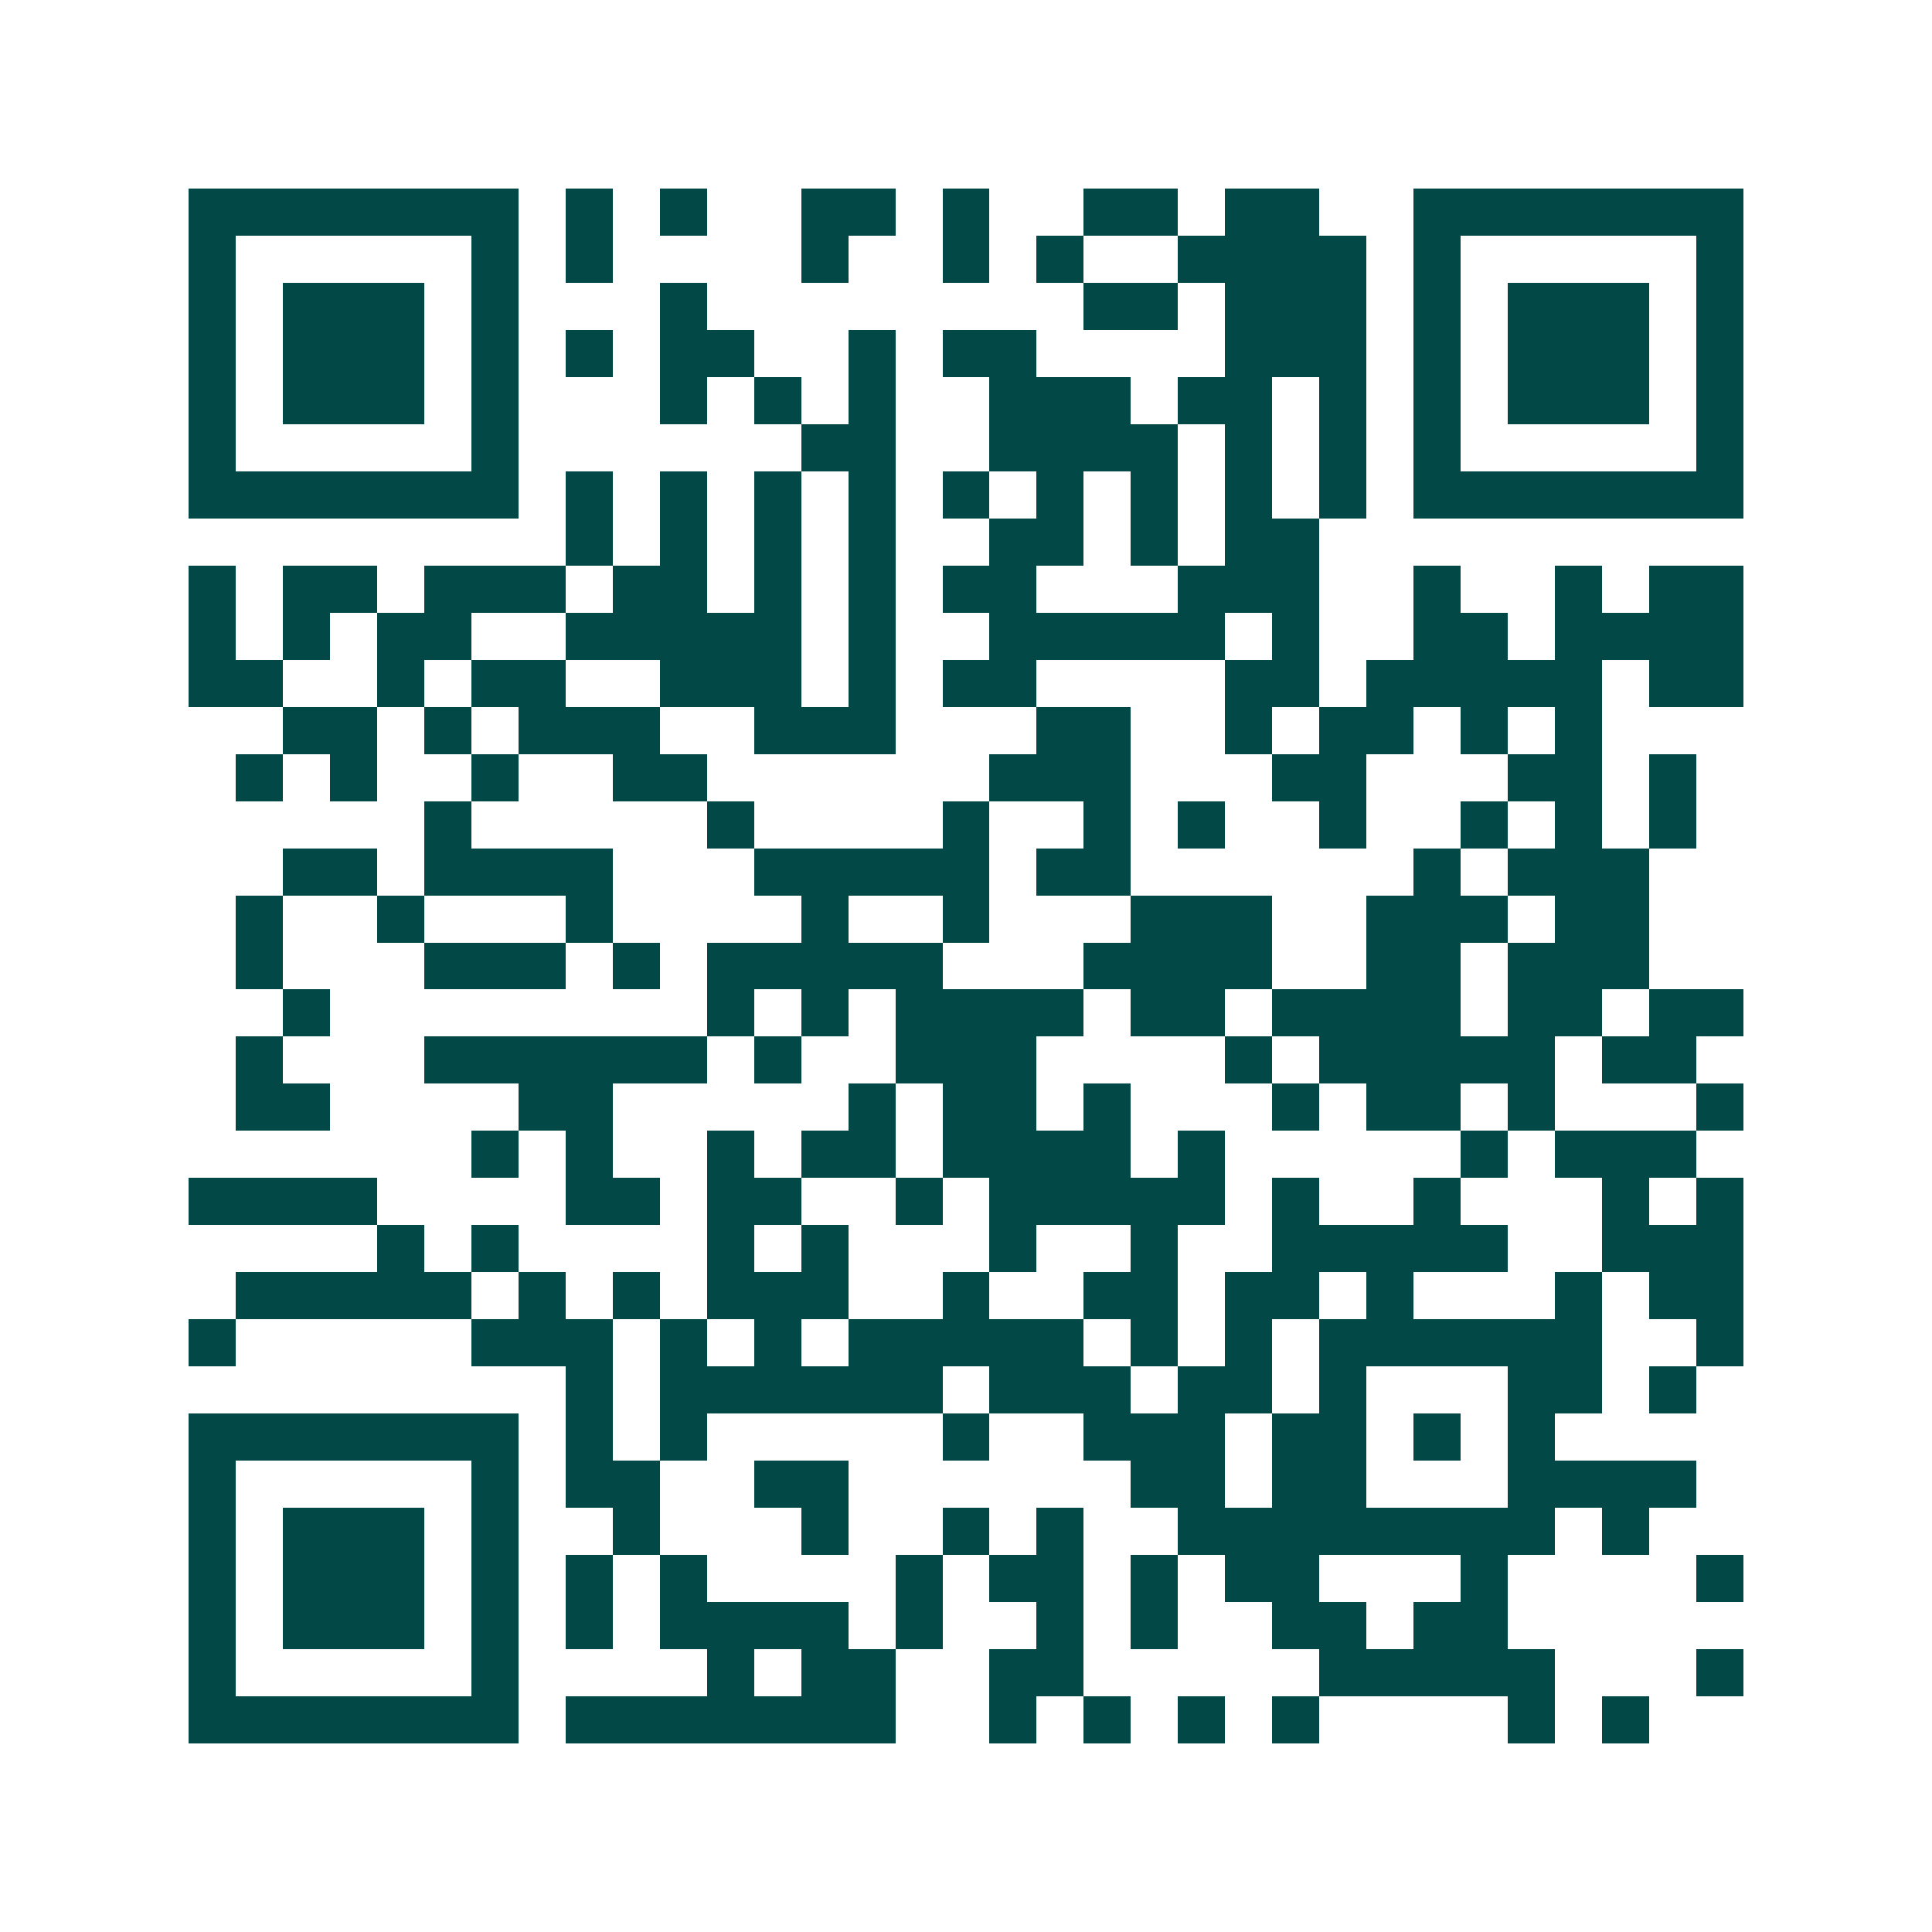 <svg xmlns="http://www.w3.org/2000/svg" width="200" height="200" viewBox="0 0 41 41" shape-rendering="crispEdges"><path fill="#ffffff" d="M0 0h41v41H0z"/><path stroke="#014847" d="M4 4.5h7m1 0h1m1 0h1m2 0h2m1 0h1m2 0h2m1 0h2m2 0h7M4 5.5h1m5 0h1m1 0h1m4 0h1m2 0h1m1 0h1m2 0h4m1 0h1m5 0h1M4 6.5h1m1 0h3m1 0h1m3 0h1m8 0h2m1 0h3m1 0h1m1 0h3m1 0h1M4 7.5h1m1 0h3m1 0h1m1 0h1m1 0h2m2 0h1m1 0h2m4 0h3m1 0h1m1 0h3m1 0h1M4 8.5h1m1 0h3m1 0h1m3 0h1m1 0h1m1 0h1m2 0h3m1 0h2m1 0h1m1 0h1m1 0h3m1 0h1M4 9.5h1m5 0h1m6 0h2m2 0h4m1 0h1m1 0h1m1 0h1m5 0h1M4 10.5h7m1 0h1m1 0h1m1 0h1m1 0h1m1 0h1m1 0h1m1 0h1m1 0h1m1 0h1m1 0h7M12 11.5h1m1 0h1m1 0h1m1 0h1m2 0h2m1 0h1m1 0h2M4 12.5h1m1 0h2m1 0h3m1 0h2m1 0h1m1 0h1m1 0h2m3 0h3m2 0h1m2 0h1m1 0h2M4 13.5h1m1 0h1m1 0h2m2 0h5m1 0h1m2 0h5m1 0h1m2 0h2m1 0h4M4 14.5h2m2 0h1m1 0h2m2 0h3m1 0h1m1 0h2m4 0h2m1 0h5m1 0h2M6 15.5h2m1 0h1m1 0h3m2 0h3m3 0h2m2 0h1m1 0h2m1 0h1m1 0h1M5 16.5h1m1 0h1m2 0h1m2 0h2m6 0h3m3 0h2m3 0h2m1 0h1M9 17.5h1m5 0h1m4 0h1m2 0h1m1 0h1m2 0h1m2 0h1m1 0h1m1 0h1M6 18.5h2m1 0h4m3 0h5m1 0h2m6 0h1m1 0h3M5 19.5h1m2 0h1m3 0h1m4 0h1m2 0h1m3 0h3m2 0h3m1 0h2M5 20.5h1m3 0h3m1 0h1m1 0h5m3 0h4m2 0h2m1 0h3M6 21.5h1m8 0h1m1 0h1m1 0h4m1 0h2m1 0h4m1 0h2m1 0h2M5 22.5h1m3 0h6m1 0h1m2 0h3m4 0h1m1 0h5m1 0h2M5 23.5h2m4 0h2m5 0h1m1 0h2m1 0h1m3 0h1m1 0h2m1 0h1m3 0h1M10 24.5h1m1 0h1m2 0h1m1 0h2m1 0h4m1 0h1m5 0h1m1 0h3M4 25.5h4m4 0h2m1 0h2m2 0h1m1 0h5m1 0h1m2 0h1m3 0h1m1 0h1M8 26.5h1m1 0h1m4 0h1m1 0h1m3 0h1m2 0h1m2 0h5m2 0h3M5 27.5h5m1 0h1m1 0h1m1 0h3m2 0h1m2 0h2m1 0h2m1 0h1m3 0h1m1 0h2M4 28.5h1m5 0h3m1 0h1m1 0h1m1 0h5m1 0h1m1 0h1m1 0h6m2 0h1M12 29.5h1m1 0h6m1 0h3m1 0h2m1 0h1m3 0h2m1 0h1M4 30.5h7m1 0h1m1 0h1m5 0h1m2 0h3m1 0h2m1 0h1m1 0h1M4 31.5h1m5 0h1m1 0h2m2 0h2m6 0h2m1 0h2m3 0h4M4 32.5h1m1 0h3m1 0h1m2 0h1m3 0h1m2 0h1m1 0h1m2 0h8m1 0h1M4 33.5h1m1 0h3m1 0h1m1 0h1m1 0h1m4 0h1m1 0h2m1 0h1m1 0h2m3 0h1m4 0h1M4 34.5h1m1 0h3m1 0h1m1 0h1m1 0h4m1 0h1m2 0h1m1 0h1m2 0h2m1 0h2M4 35.5h1m5 0h1m4 0h1m1 0h2m2 0h2m5 0h5m3 0h1M4 36.5h7m1 0h7m2 0h1m1 0h1m1 0h1m1 0h1m4 0h1m1 0h1"/></svg>

